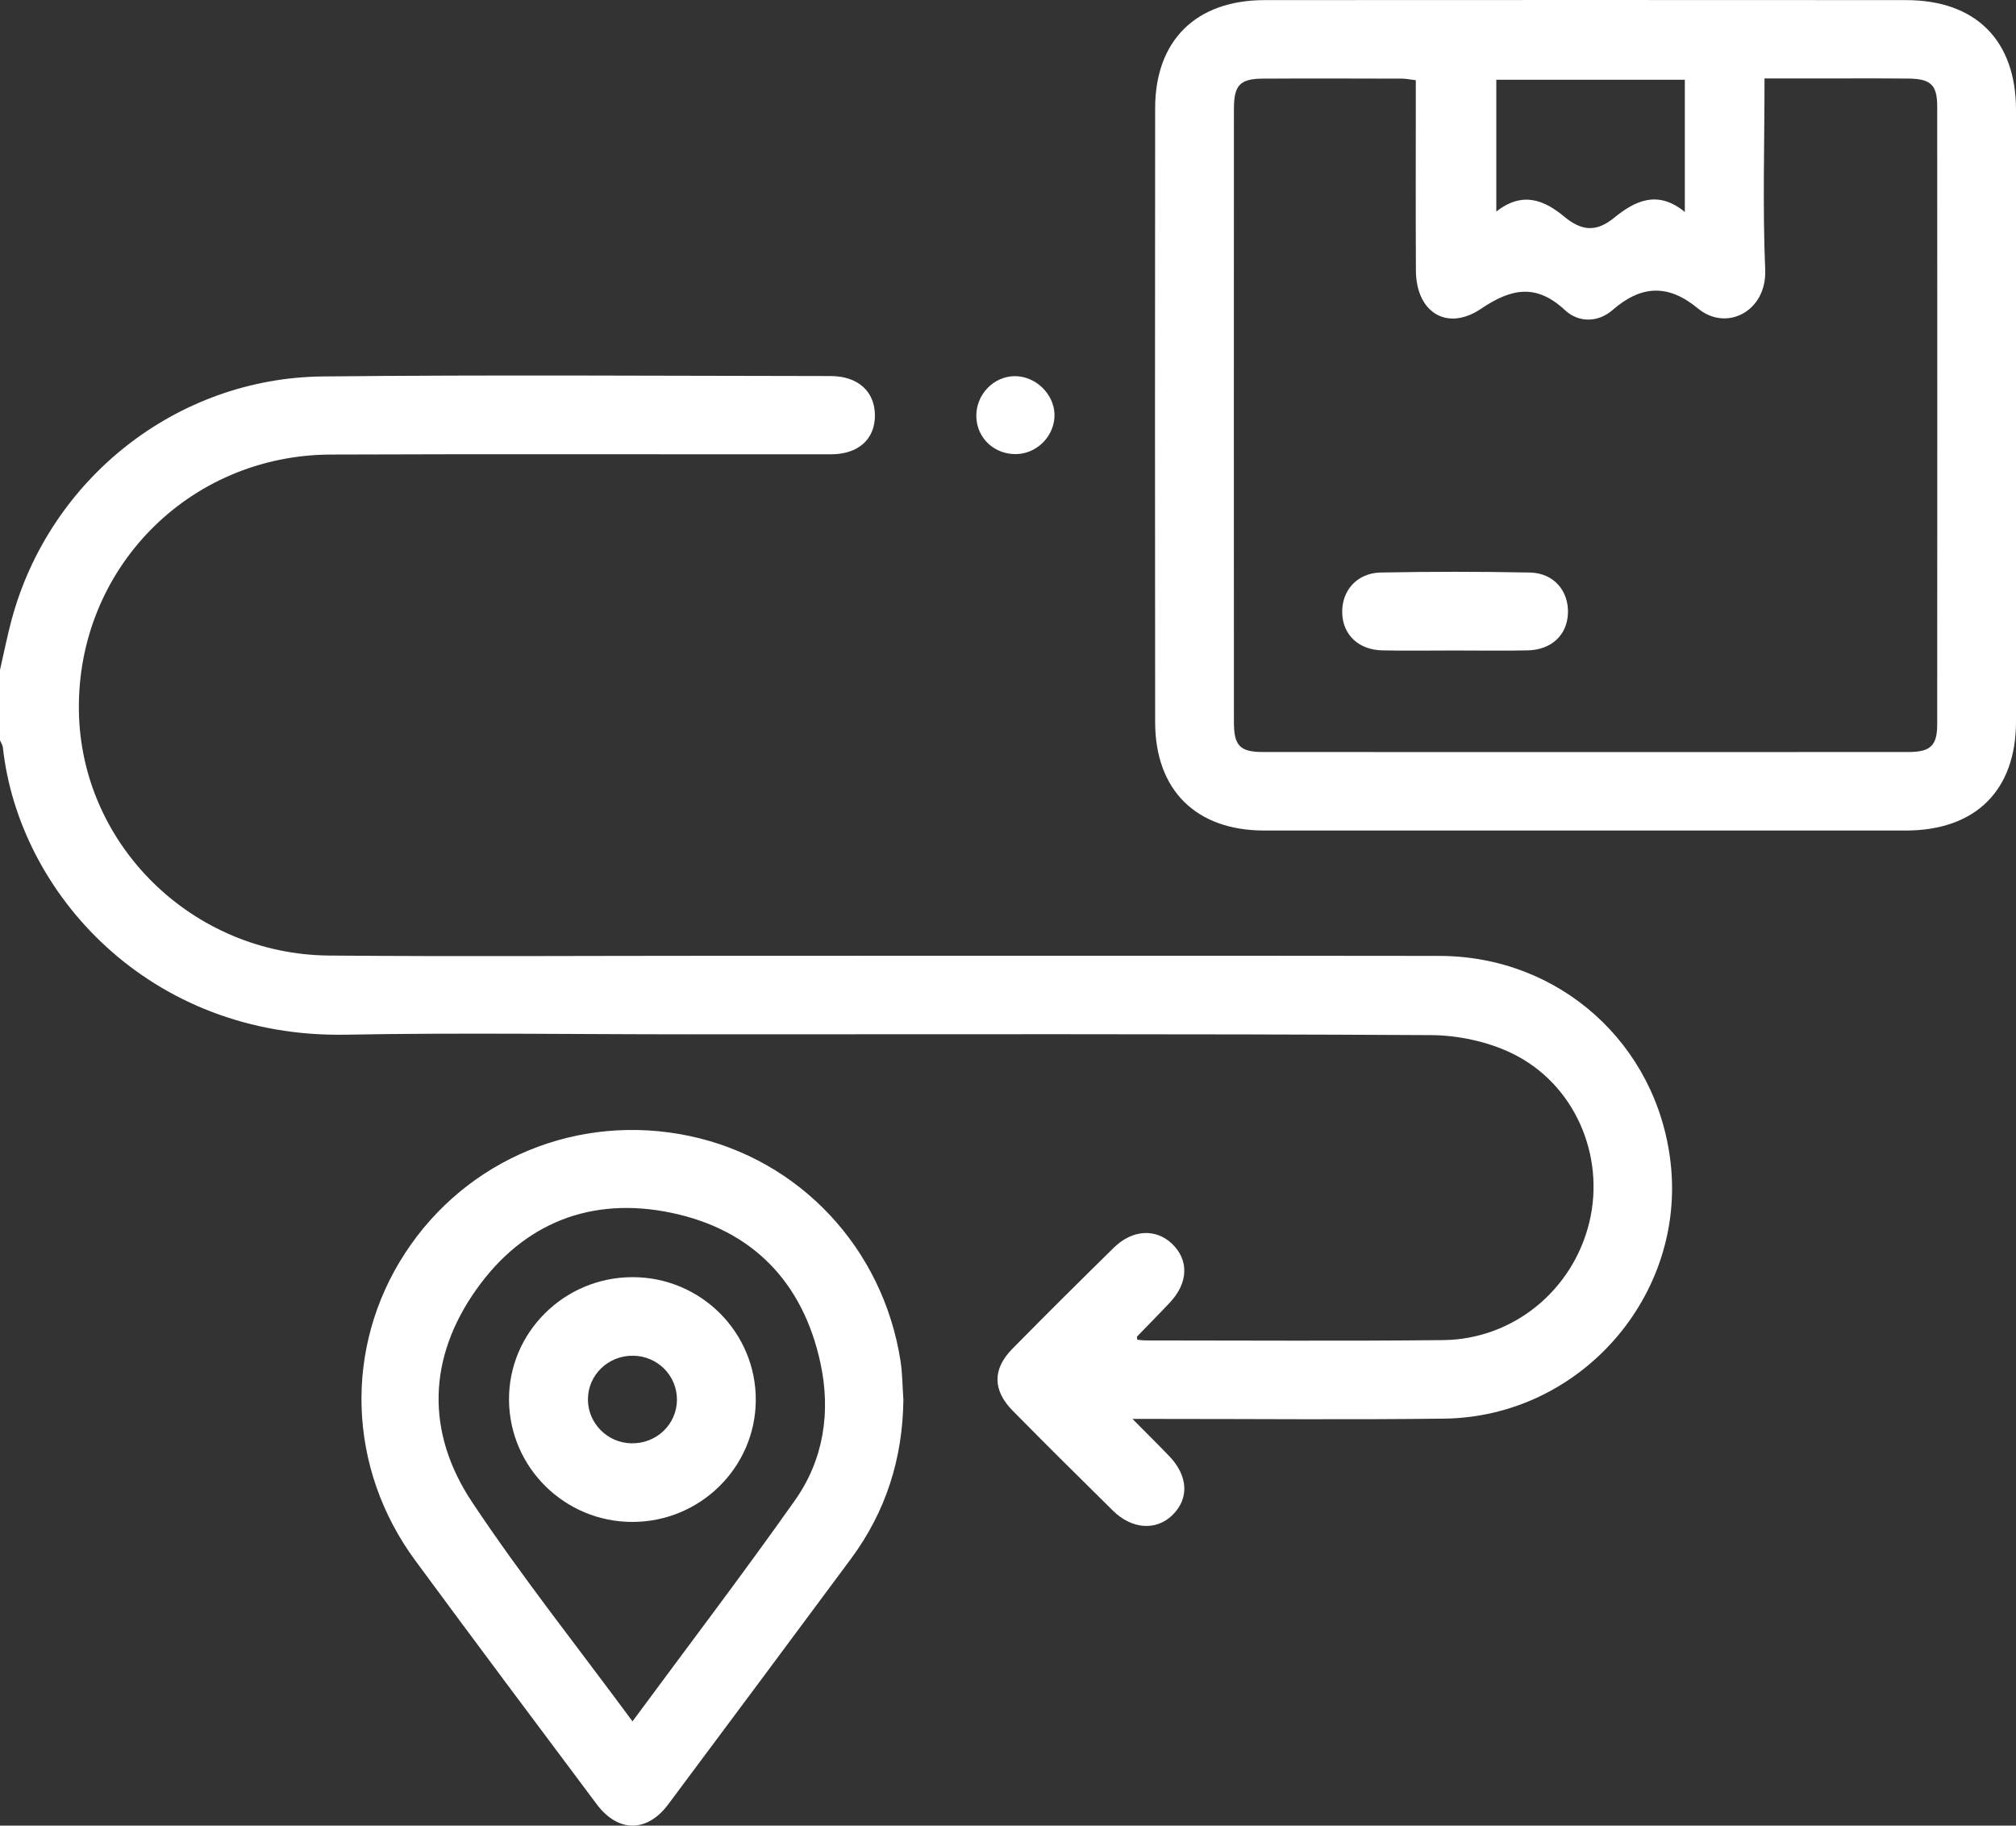 <svg width="74" height="67" viewBox="0 0 74 67" fill="none" xmlns="http://www.w3.org/2000/svg">
<rect x="0" y="0" width="74" height="67" fill="#333333" stroke="none"/>
<g id="&#208;&#152;&#208;&#186;&#208;&#190;&#208;&#189;&#208;&#186;&#208;&#176;">
<path d="M0.002 24.577C0.141 23.973 0.261 23.363 0.421 22.765C1.805 17.586 6.47 13.872 11.844 13.816C18.057 13.751 24.272 13.795 30.487 13.801C31.495 13.801 32.113 14.37 32.115 15.242C32.117 16.119 31.511 16.673 30.495 16.673C24.376 16.678 18.258 16.657 12.141 16.682C6.912 16.703 2.815 20.901 2.896 26.097C2.973 31.002 7.055 35.024 12.077 35.069C16.775 35.109 21.471 35.078 26.168 35.078C35.056 35.078 43.945 35.07 52.833 35.082C57.237 35.088 60.815 38.298 61.32 42.655C61.89 47.566 58.001 52 53.014 52.064C49.521 52.108 46.028 52.074 42.536 52.075C42.277 52.075 42.016 52.075 41.57 52.075C42.095 52.606 42.511 53.016 42.916 53.437C43.615 54.164 43.657 54.999 43.034 55.605C42.437 56.186 41.551 56.13 40.854 55.444C39.62 54.228 38.392 53.01 37.176 51.777C36.434 51.027 36.426 50.248 37.156 49.505C38.388 48.255 39.634 47.018 40.885 45.789C41.561 45.125 42.416 45.079 43.011 45.637C43.648 46.237 43.625 47.078 42.939 47.807C42.545 48.226 42.138 48.634 41.738 49.05C41.728 49.059 41.738 49.092 41.746 49.169C41.846 49.176 41.954 49.194 42.065 49.194C45.702 49.194 49.34 49.221 52.975 49.182C55.553 49.155 57.745 47.341 58.341 44.846C58.926 42.403 57.797 39.77 55.499 38.658C54.605 38.225 53.522 37.994 52.522 37.989C43.441 37.939 34.361 37.96 25.278 37.96C21.086 37.96 16.895 37.896 12.705 37.973C5.487 38.108 0.687 32.785 0.106 27.433C0.097 27.343 0.037 27.259 0 27.17C0 26.306 0 25.443 0 24.579L0.002 24.577Z" fill="white"/>
<path d="M58.179 30.481C54.254 30.481 50.33 30.483 46.405 30.481C43.903 30.479 42.402 28.999 42.401 26.499C42.395 18.991 42.393 11.483 42.401 3.975C42.402 1.482 43.901 0.006 46.42 0.004C54.269 -0.001 62.118 -0.001 69.966 0.004C72.523 0.004 73.998 1.486 74 4.027C74 11.512 74 18.994 74 26.479C74 29.011 72.513 30.479 69.953 30.481C66.028 30.483 62.104 30.481 58.179 30.481ZM51.969 2.944C51.746 2.917 51.608 2.886 51.471 2.886C49.761 2.882 48.052 2.876 46.341 2.886C45.517 2.892 45.293 3.128 45.293 3.988C45.289 11.498 45.289 19.008 45.293 26.52C45.293 27.372 45.523 27.599 46.359 27.599C54.258 27.603 62.158 27.603 70.057 27.599C70.861 27.599 71.108 27.362 71.108 26.585C71.112 19.027 71.112 11.469 71.108 3.909C71.108 3.121 70.874 2.894 70.063 2.884C68.932 2.872 67.798 2.88 66.667 2.88C66.049 2.88 65.433 2.88 64.769 2.88C64.769 5.294 64.697 7.599 64.794 9.896C64.858 11.427 63.373 12.183 62.332 11.325C61.236 10.419 60.249 10.457 59.185 11.383C58.667 11.833 57.951 11.854 57.449 11.386C56.401 10.409 55.486 10.573 54.371 11.327C53.116 12.177 51.981 11.465 51.973 9.932C51.962 7.868 51.969 5.806 51.969 3.742C51.969 3.486 51.969 3.228 51.969 2.942V2.944ZM61.844 2.926H54.924V7.764C55.897 7.001 56.698 7.353 57.424 7.955C58.046 8.47 58.583 8.534 59.243 7.997C59.998 7.381 60.84 6.951 61.844 7.78V2.926Z" fill="white"/>
<path d="M33.16 51.371C33.136 53.524 32.519 55.48 31.231 57.214C28.999 60.22 26.767 63.225 24.525 66.224C23.749 67.261 22.685 67.259 21.905 66.218C19.677 63.24 17.445 60.262 15.24 57.267C12.747 53.878 12.614 49.459 14.863 45.999C17.126 42.521 21.243 40.826 25.326 41.694C29.35 42.55 32.408 45.804 33.053 49.938C33.127 50.41 33.125 50.894 33.16 51.371ZM23.216 63.175C25.265 60.399 27.269 57.766 29.178 55.065C30.236 53.568 30.499 51.818 30.119 50.04C29.48 47.059 27.62 45.129 24.633 44.508C21.706 43.9 19.223 44.879 17.491 47.314C15.701 49.832 15.626 52.568 17.329 55.128C19.146 57.86 21.198 60.436 23.216 63.173V63.175Z" fill="white"/>
<path d="M38.707 15.215C38.72 15.982 38.081 16.646 37.311 16.665C36.508 16.684 35.867 16.094 35.838 15.309C35.809 14.499 36.461 13.806 37.253 13.805C38.017 13.805 38.693 14.459 38.707 15.215Z" fill="white"/>
<path d="M53.406 23.873C52.516 23.873 51.626 23.888 50.738 23.869C49.871 23.85 49.297 23.302 49.268 22.513C49.237 21.69 49.799 21.03 50.676 21.012C52.502 20.976 54.331 20.976 56.157 21.012C57.036 21.03 57.59 21.69 57.553 22.521C57.519 23.309 56.945 23.85 56.076 23.869C55.186 23.888 54.296 23.873 53.408 23.873H53.406Z" fill="white"/>
<path d="M23.208 55.855C20.727 55.852 18.708 53.859 18.684 51.391C18.661 48.907 20.708 46.87 23.222 46.872C25.732 46.872 27.763 48.911 27.742 51.404C27.721 53.866 25.691 55.857 23.208 55.855ZM23.179 52.97C24.102 52.985 24.848 52.27 24.848 51.364C24.848 50.485 24.143 49.773 23.253 49.755C22.33 49.738 21.581 50.456 21.581 51.36C21.581 52.233 22.295 52.955 23.177 52.97H23.179Z" fill="white"/>
</g>
</svg>
